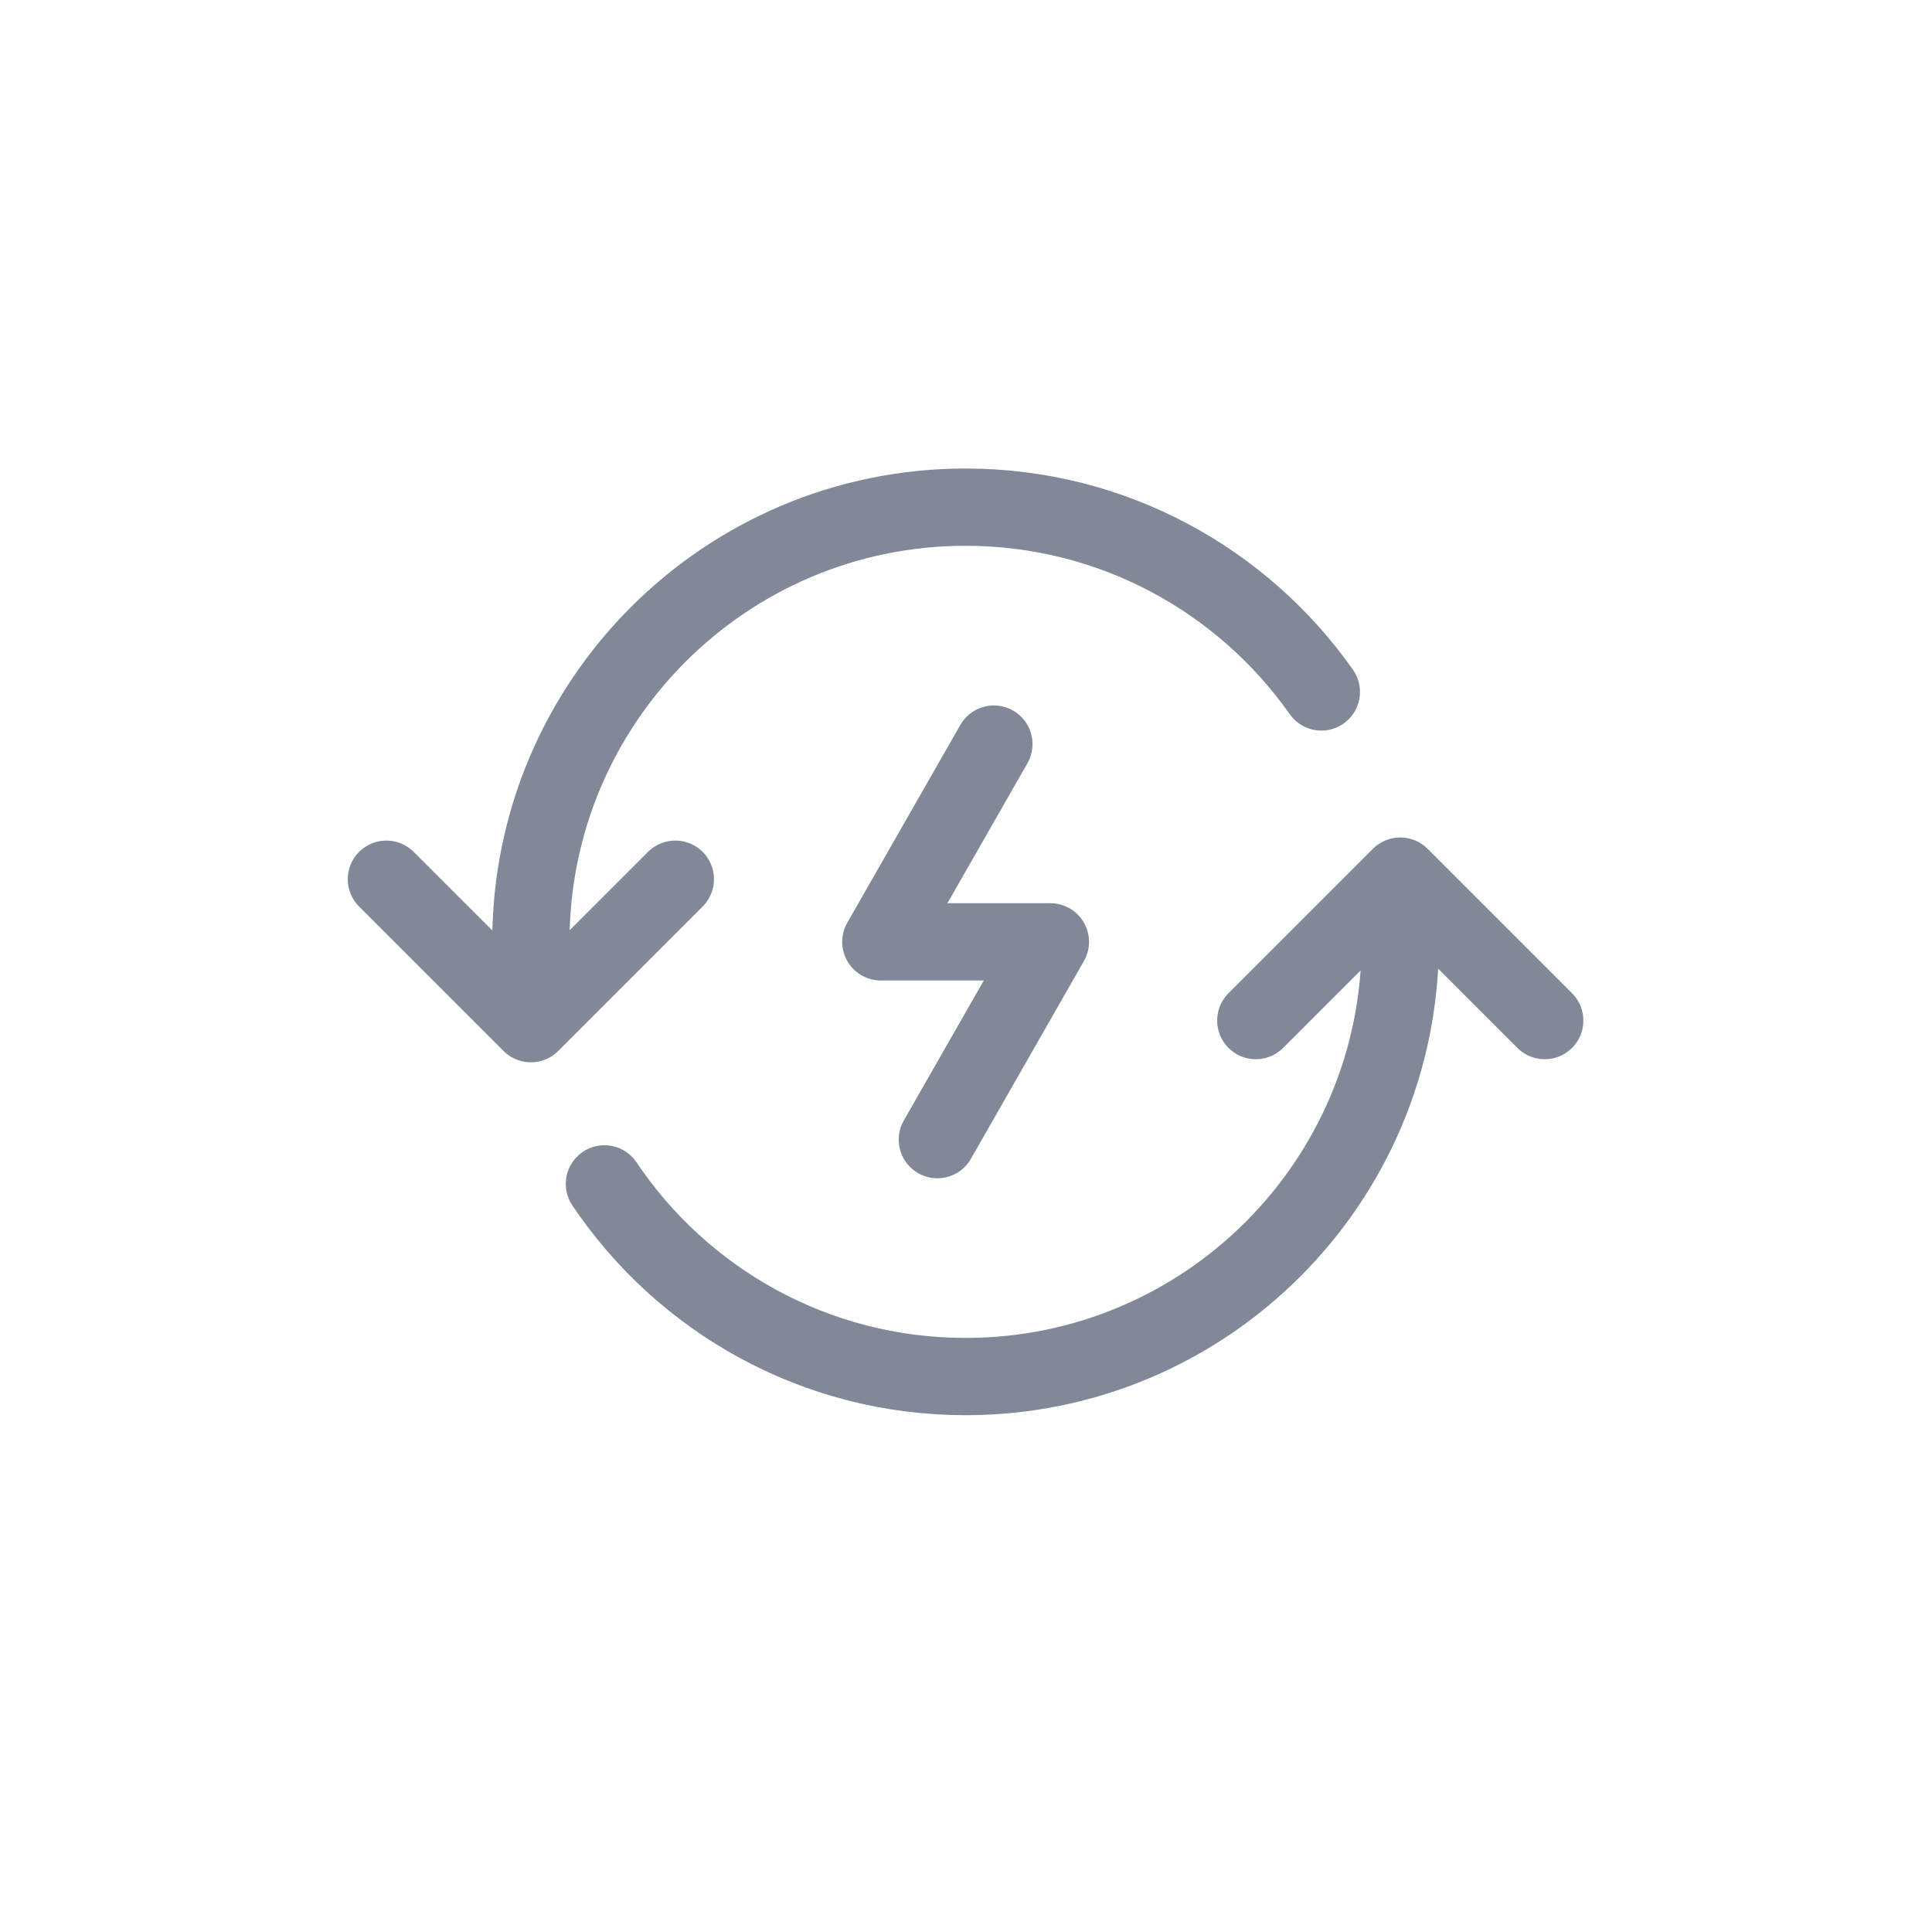 <svg width="40" height="40" viewBox="0 0 40 40" fill="none" xmlns="http://www.w3.org/2000/svg">
<path d="M28.991 19.5C28.991 24.471 24.962 28.5 19.991 28.5C16.875 28.5 14.13 26.917 12.514 24.511M10.991 19.5C10.991 14.529 15.021 10.5 19.991 10.5C23.036 10.5 25.728 12.012 27.357 14.326" stroke="#818998" stroke-width="1.6" stroke-linecap="round"/>
<path d="M26 21.13L28.991 18.139L31.982 21.13" stroke="#818998" stroke-width="1.6" stroke-linecap="round" stroke-linejoin="round"/>
<path d="M8 18.203L10.991 21.194L13.982 18.203" stroke="#818998" stroke-width="1.6" stroke-linecap="round" stroke-linejoin="round"/>
<path d="M20.577 15.406L18.237 19.5H21.747L19.407 23.595" stroke="#818998" stroke-width="1.6" stroke-linecap="round" stroke-linejoin="round"/>
</svg>
